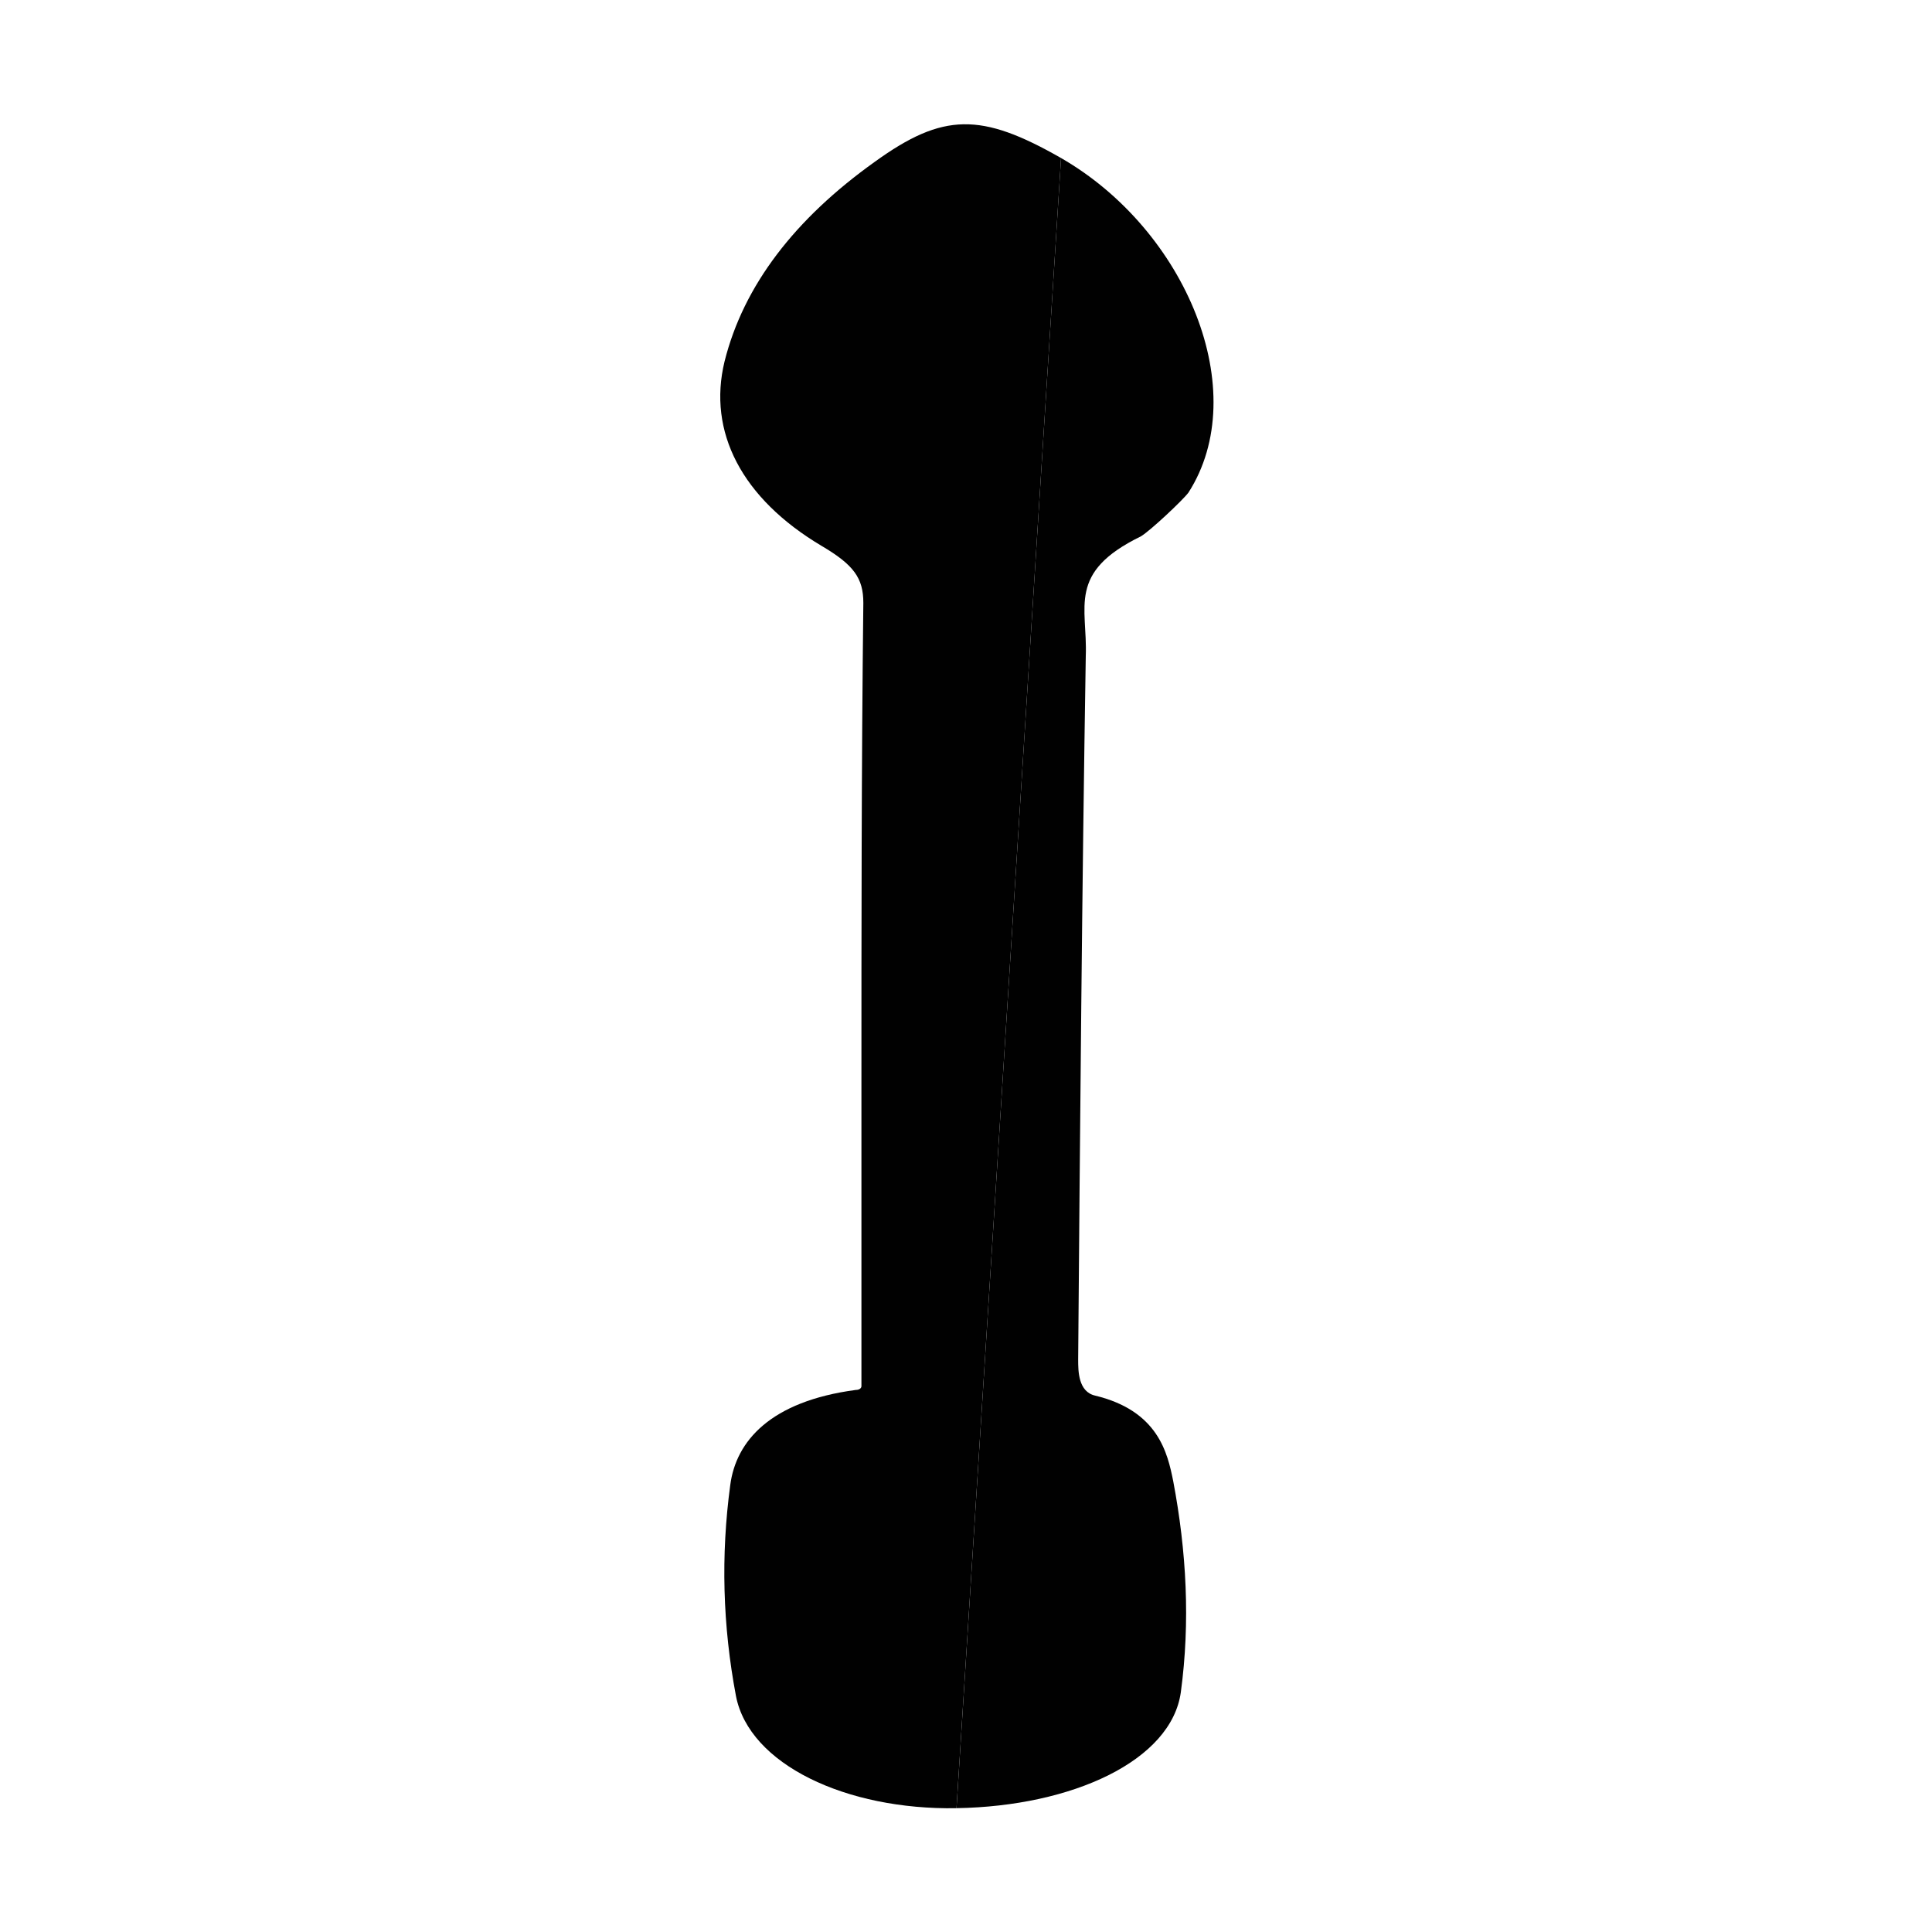 <?xml version="1.0" encoding="UTF-8"?>
<!-- Uploaded to: ICON Repo, www.iconrepo.com, Generator: ICON Repo Mixer Tools -->
<svg width="800px" height="800px" version="1.1" viewBox="144 144 512 512" xmlns="http://www.w3.org/2000/svg">
 <g fill="#010101">
  <path d="m397.48 623.19c-29.223 0.504-54.914-11.586-58.441-29.727-3.527-18.641-4.031-37.281-1.512-55.922 1.512-11.586 10.578-22.168 33.25-25.191 1.008 0 1.512-0.504 1.512-1.008v-78.594c0-42.824 0-85.648 0.504-128.98 0-6.551-2.519-10.078-11.082-15.113-21.16-12.594-30.23-30.23-25.695-48.871 5.039-20.152 18.641-37.785 39.801-52.898 18.137-13.098 28.215-13.098 49.375-1.008"/>
  <path d="m425.19 185.88c33.25 19.145 50.883 61.969 33.754 88.672-1.512 2.016-10.078 10.078-12.594 11.586-19.648 9.574-14.105 18.641-14.609 31.738-1.008 61.969-1.512 124.44-2.016 186.41 0 3.023 0 8.566 4.535 9.574 16.625 4.031 19.145 15.113 20.656 22.672 3.527 18.641 4.535 37.281 2.016 55.922-2.519 18.137-28.719 30.23-59.449 30.73"/>
 </g>
</svg>